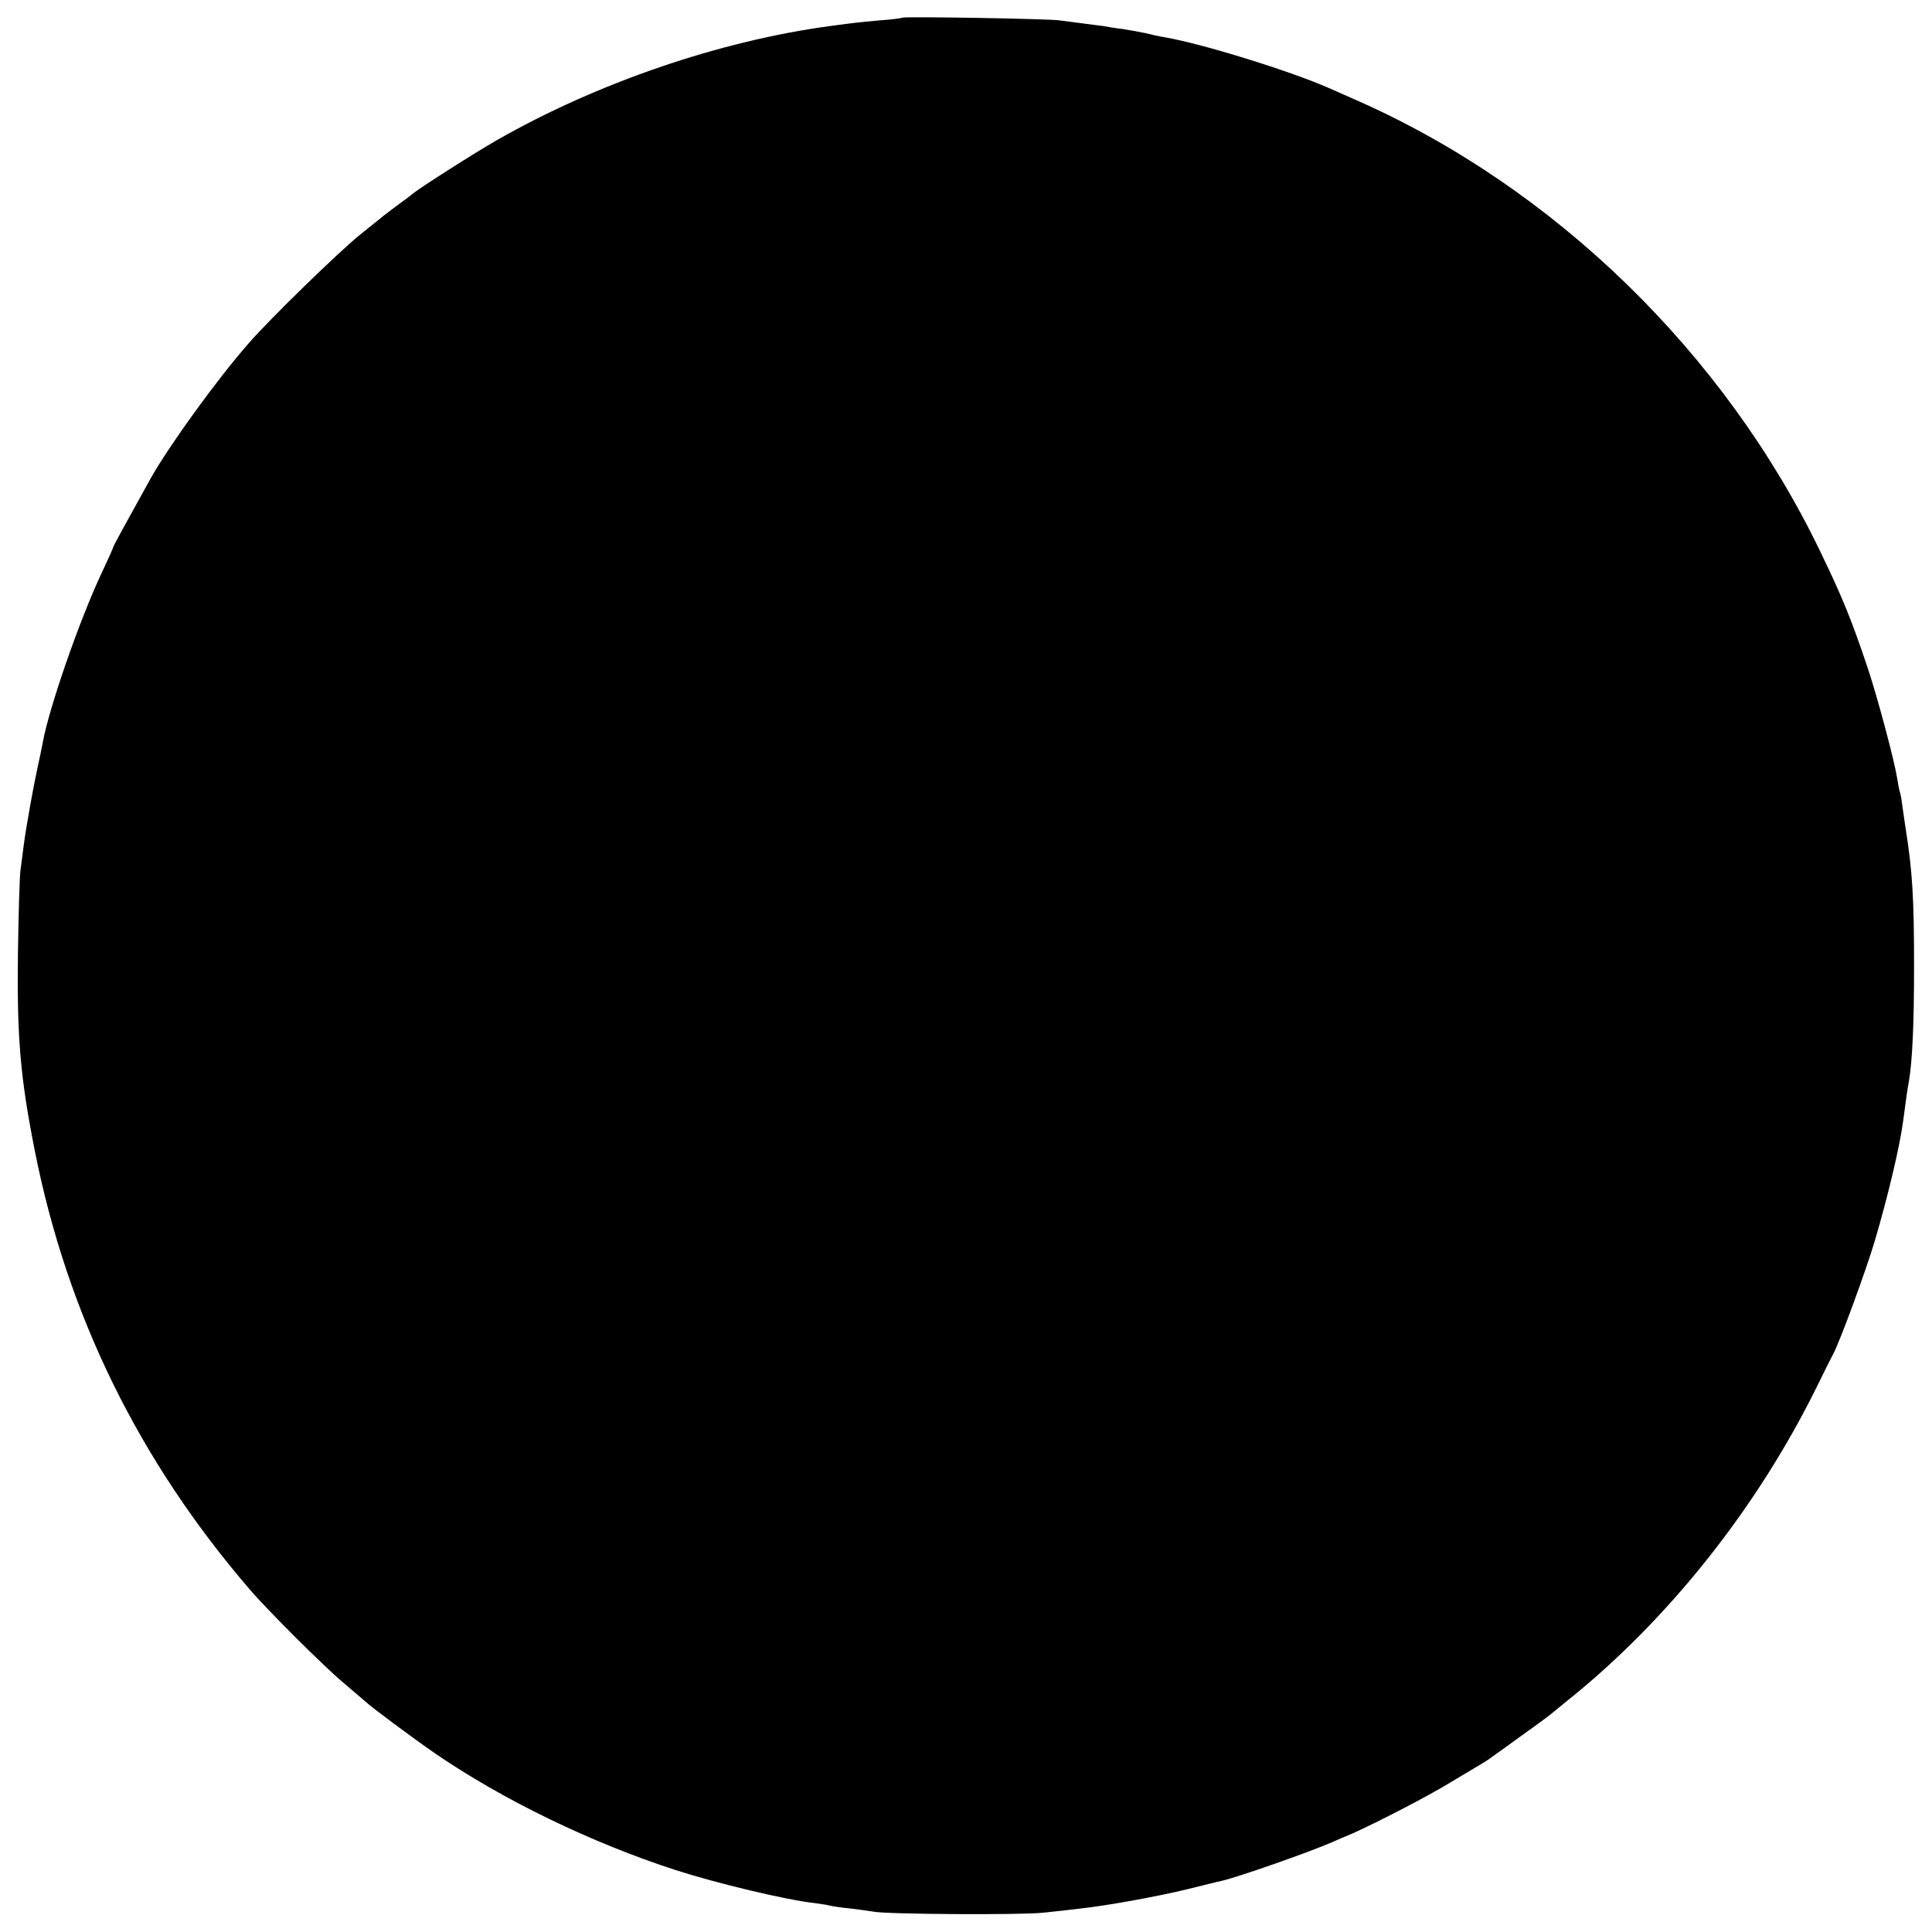 <?xml version="1.0" standalone="no"?>
<!DOCTYPE svg PUBLIC "-//W3C//DTD SVG 20010904//EN"
 "http://www.w3.org/TR/2001/REC-SVG-20010904/DTD/svg10.dtd">
<svg version="1.0" xmlns="http://www.w3.org/2000/svg"
 width="700pt" height="700pt" viewBox="0 0 700 700"
 preserveAspectRatio="xMidYMid meet">
<g transform="translate(0,700) scale(0.1,-0.1)"
fill="#000000" stroke="none">
<path d="M3269 6936 c-2 -2 -40 -7 -84 -10 -76 -7 -93 -9 -175 -20 -403 -54
-848 -207 -1210 -414 -82 -47 -275 -170 -305 -194 -5 -5 -28 -22 -50 -38 -51
-38 -45 -33 -140 -110 -76 -61 -331 -309 -405 -395 -114 -130 -289 -372 -355
-490 -86 -155 -135 -244 -135 -248 0 -3 -20 -47 -44 -98 -79 -169 -189 -486
-211 -609 -3 -14 -7 -34 -9 -45 -24 -107 -52 -263 -61 -335 -3 -25 -8 -63 -11
-85 -3 -22 -7 -157 -9 -300 -4 -305 9 -451 61 -714 118 -595 377 -1123 779
-1590 64 -75 269 -279 337 -336 39 -33 76 -65 82 -70 22 -21 173 -133 251
-187 246 -169 568 -325 874 -424 149 -48 400 -108 501 -119 19 -3 44 -6 55 -9
11 -3 46 -8 78 -11 32 -4 68 -9 80 -11 39 -10 540 -13 617 -4 41 4 102 11 134
15 94 10 277 43 388 70 57 14 112 28 123 30 59 13 318 104 403 141 17 8 49 21
70 30 88 39 278 137 359 187 48 29 99 59 112 67 14 8 30 19 35 23 6 4 56 40
111 80 55 39 105 76 111 82 7 5 31 26 55 45 363 291 683 694 899 1130 28 58
56 113 62 124 25 47 119 303 151 411 48 163 89 336 102 430 12 90 16 120 21
145 13 76 19 211 19 420 0 246 -6 343 -30 495 -3 17 -7 50 -11 75 -3 25 -7 51
-10 59 -3 8 -7 30 -10 50 -10 64 -71 293 -107 401 -56 167 -90 253 -171 420
-346 720 -966 1323 -1686 1639 -41 18 -84 37 -95 42 -141 62 -460 161 -595
184 -19 3 -51 10 -70 15 -19 4 -57 11 -83 15 -27 3 -56 8 -65 10 -10 1 -44 6
-77 10 -33 4 -71 9 -85 11 -30 6 -566 15 -571 10z"/>
</g>
</svg>
